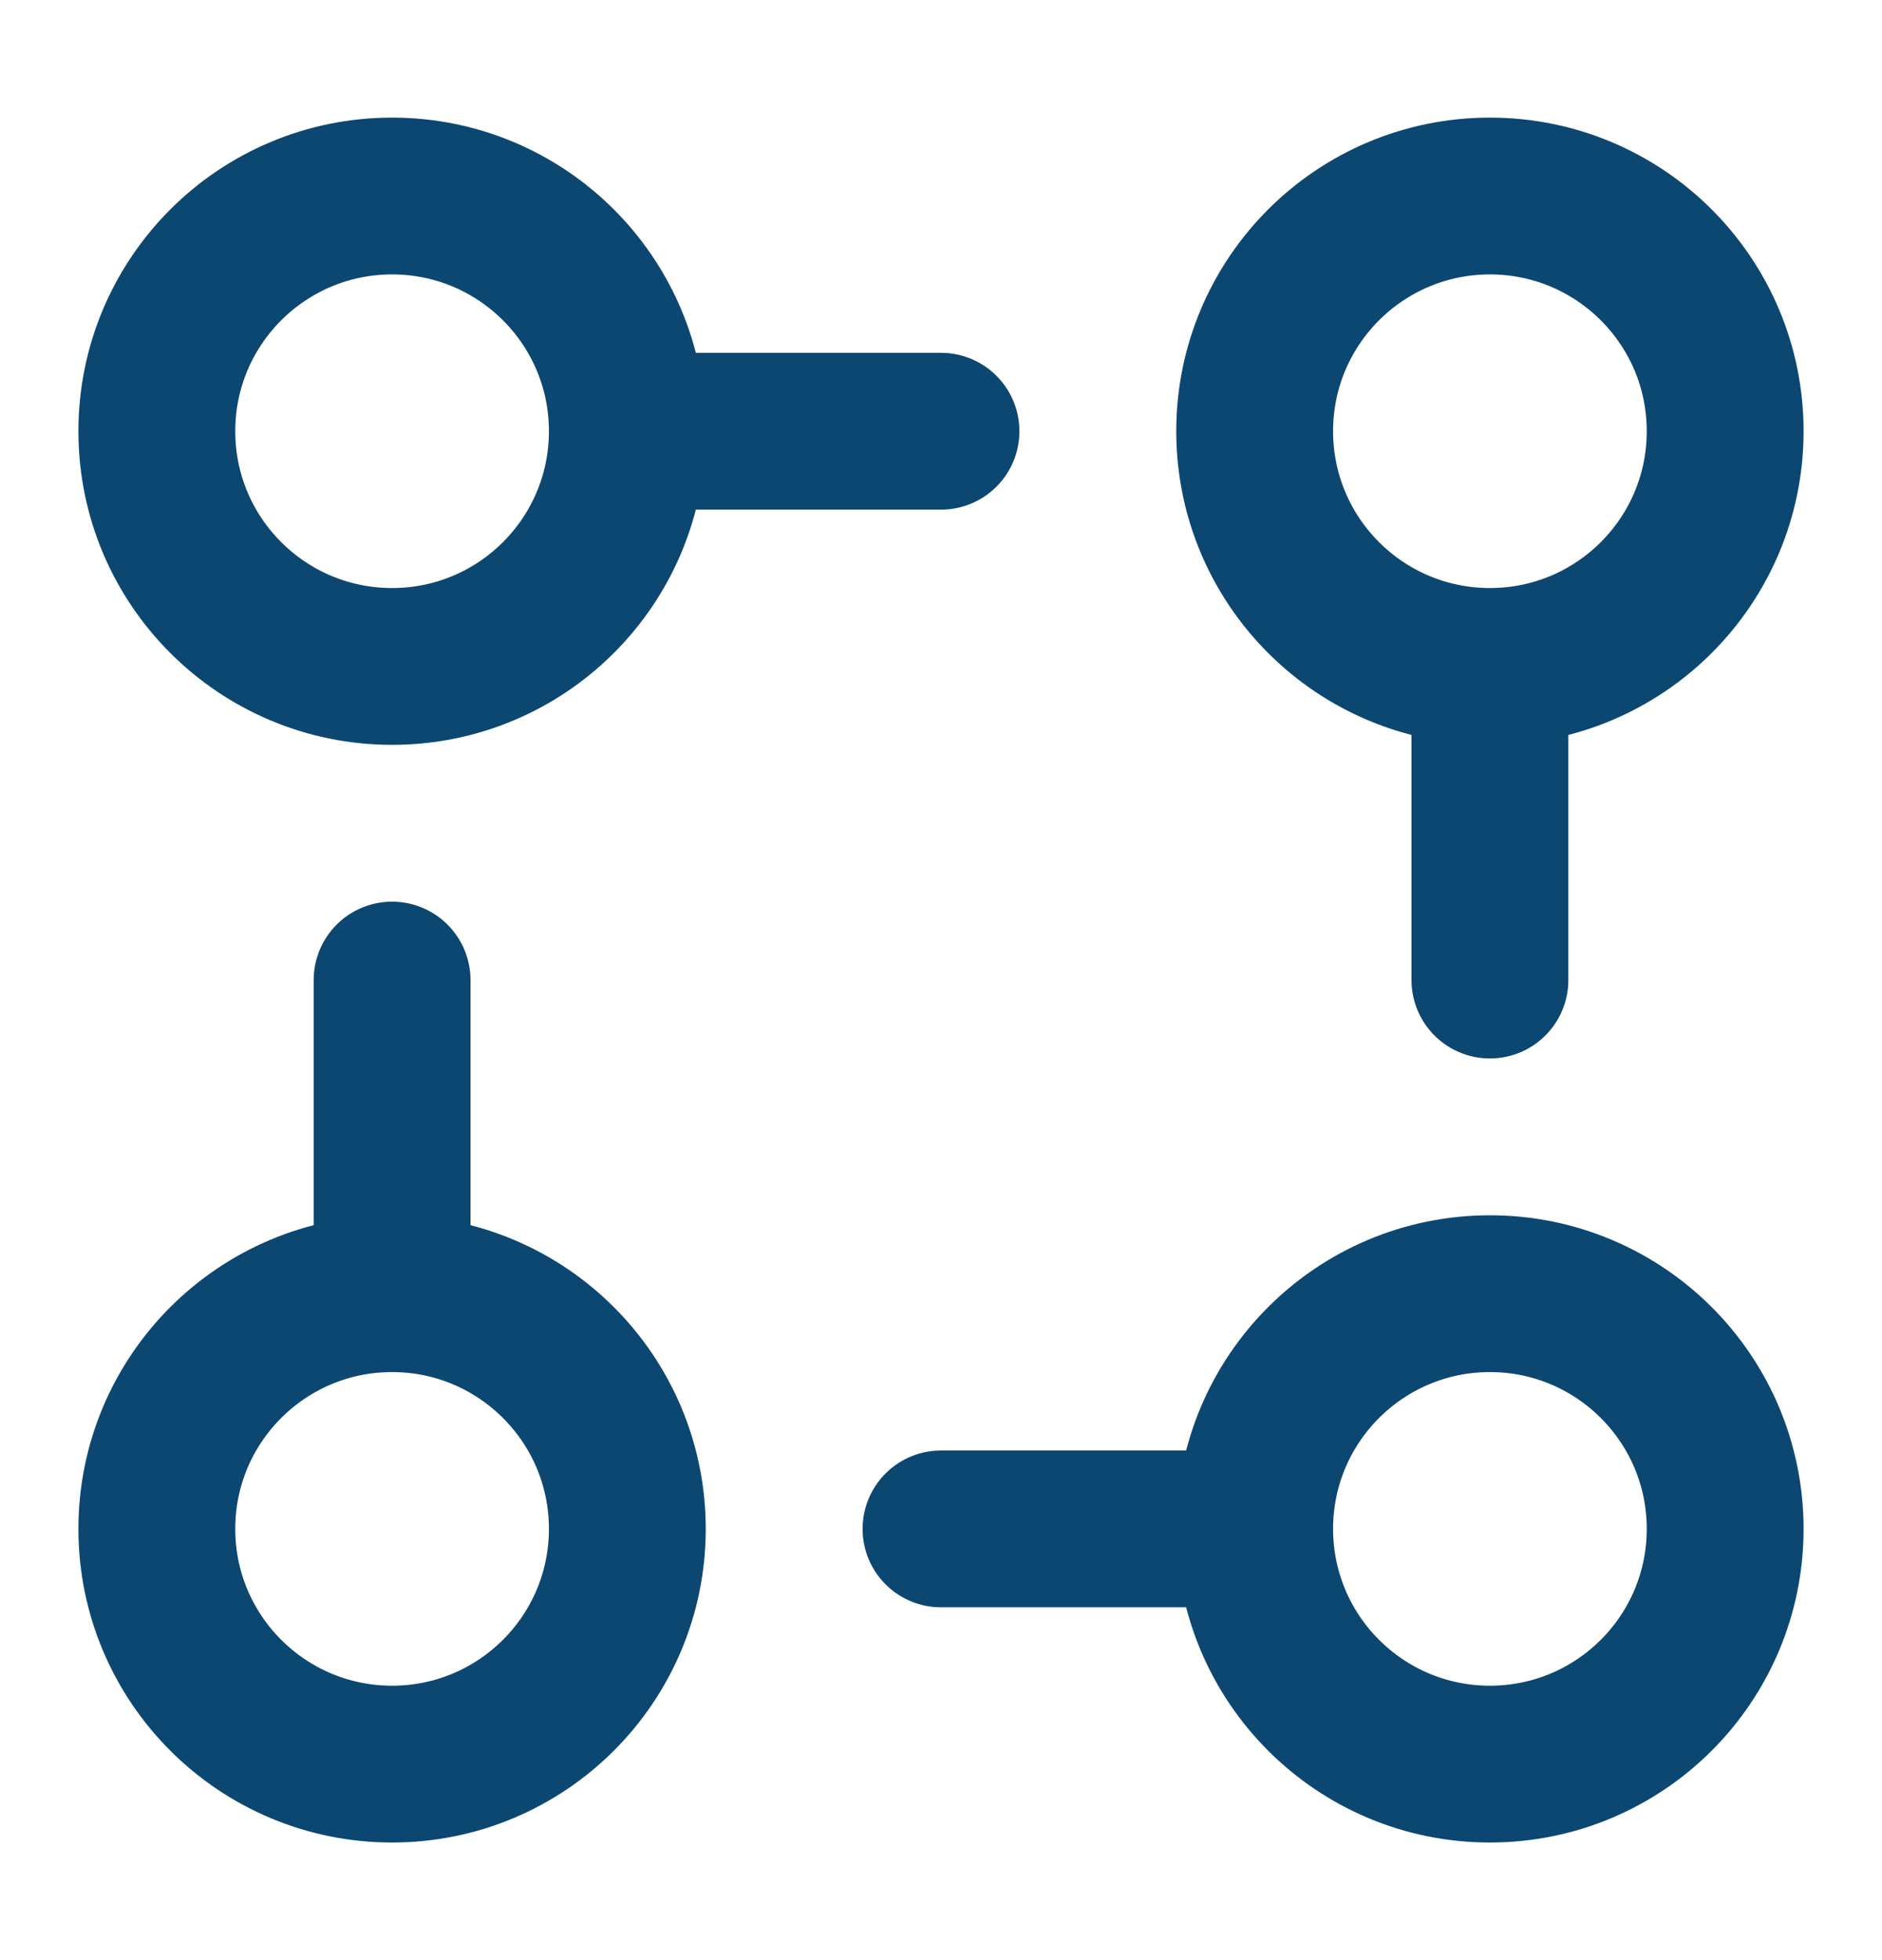 <svg width="24" height="25" viewBox="0 0 24 25" fill="none" xmlns="http://www.w3.org/2000/svg">
<path d="M8 5.5L12 5.5M5 12.5L5 16.5M19 8.5L19 12.5M12 19.5L16 19.5M19 22.5V22.5C20.657 22.5 22 21.157 22 19.5V19.5C22 17.843 20.657 16.5 19 16.5V16.5C17.343 16.5 16 17.843 16 19.5V19.5C16 21.157 17.343 22.5 19 22.5ZM5 22.5V22.5C6.657 22.5 8 21.157 8 19.5V19.5C8 17.843 6.657 16.5 5 16.5V16.5C3.343 16.5 2 17.843 2 19.5V19.5C2 21.157 3.343 22.5 5 22.5ZM19 8.5V8.5C20.657 8.5 22 7.157 22 5.5V5.5C22 3.843 20.657 2.5 19 2.5V2.5C17.343 2.5 16 3.843 16 5.5V5.5C16 7.157 17.343 8.5 19 8.5ZM5 8.5V8.5C6.657 8.5 8 7.157 8 5.5V5.5C8 3.843 6.657 2.5 5 2.5V2.5C3.343 2.5 2 3.843 2 5.5V5.5C2 7.157 3.343 8.5 5 8.5Z" stroke="#0C4771" stroke-width="2" stroke-linecap="round" stroke-linejoin="round"/>
</svg>
